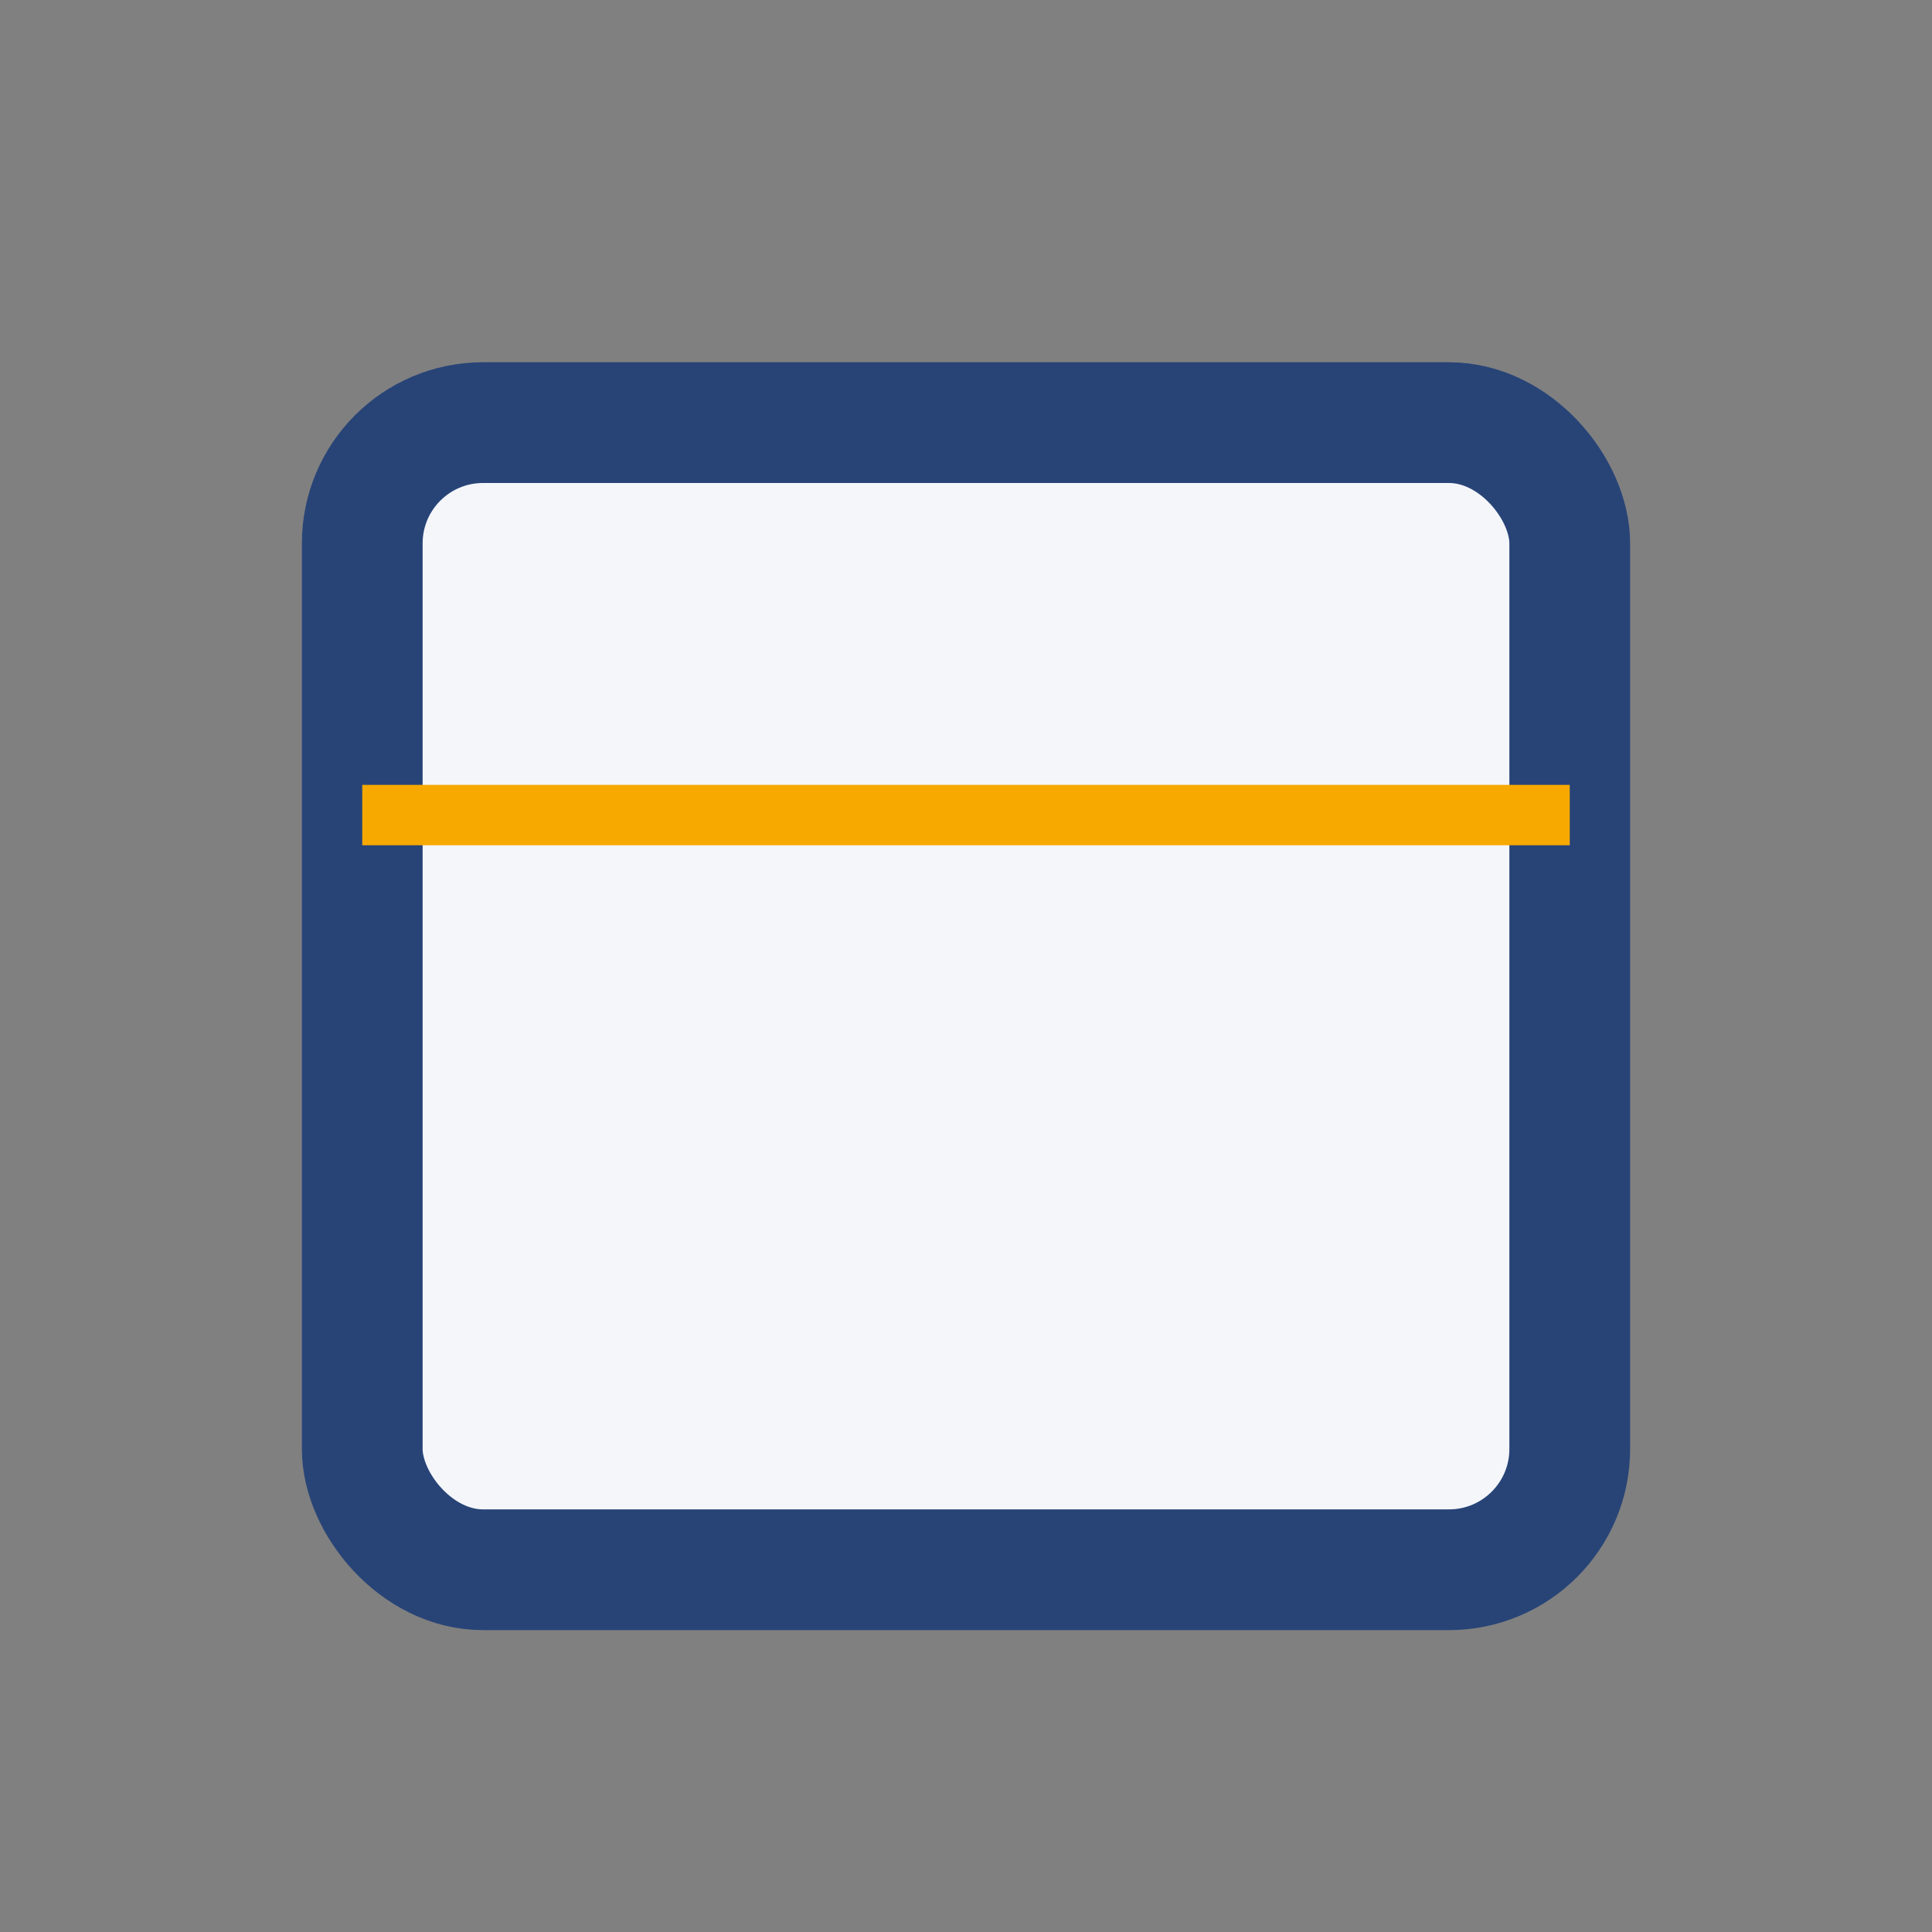 <?xml version="1.0" encoding="UTF-8"?>
<svg xmlns="http://www.w3.org/2000/svg" width="32" height="32" viewBox="0 0 32 32"><rect x="0" y="0" width="32" height="32" fill="#808080" stroke="none"/><rect x="6" y="7" width="20" height="19" rx="2" fill="#F4F6FA" stroke="#284477" stroke-width="2"/><rect x="6" y="13" width="20" height="1" fill="#F7A900"/></svg>